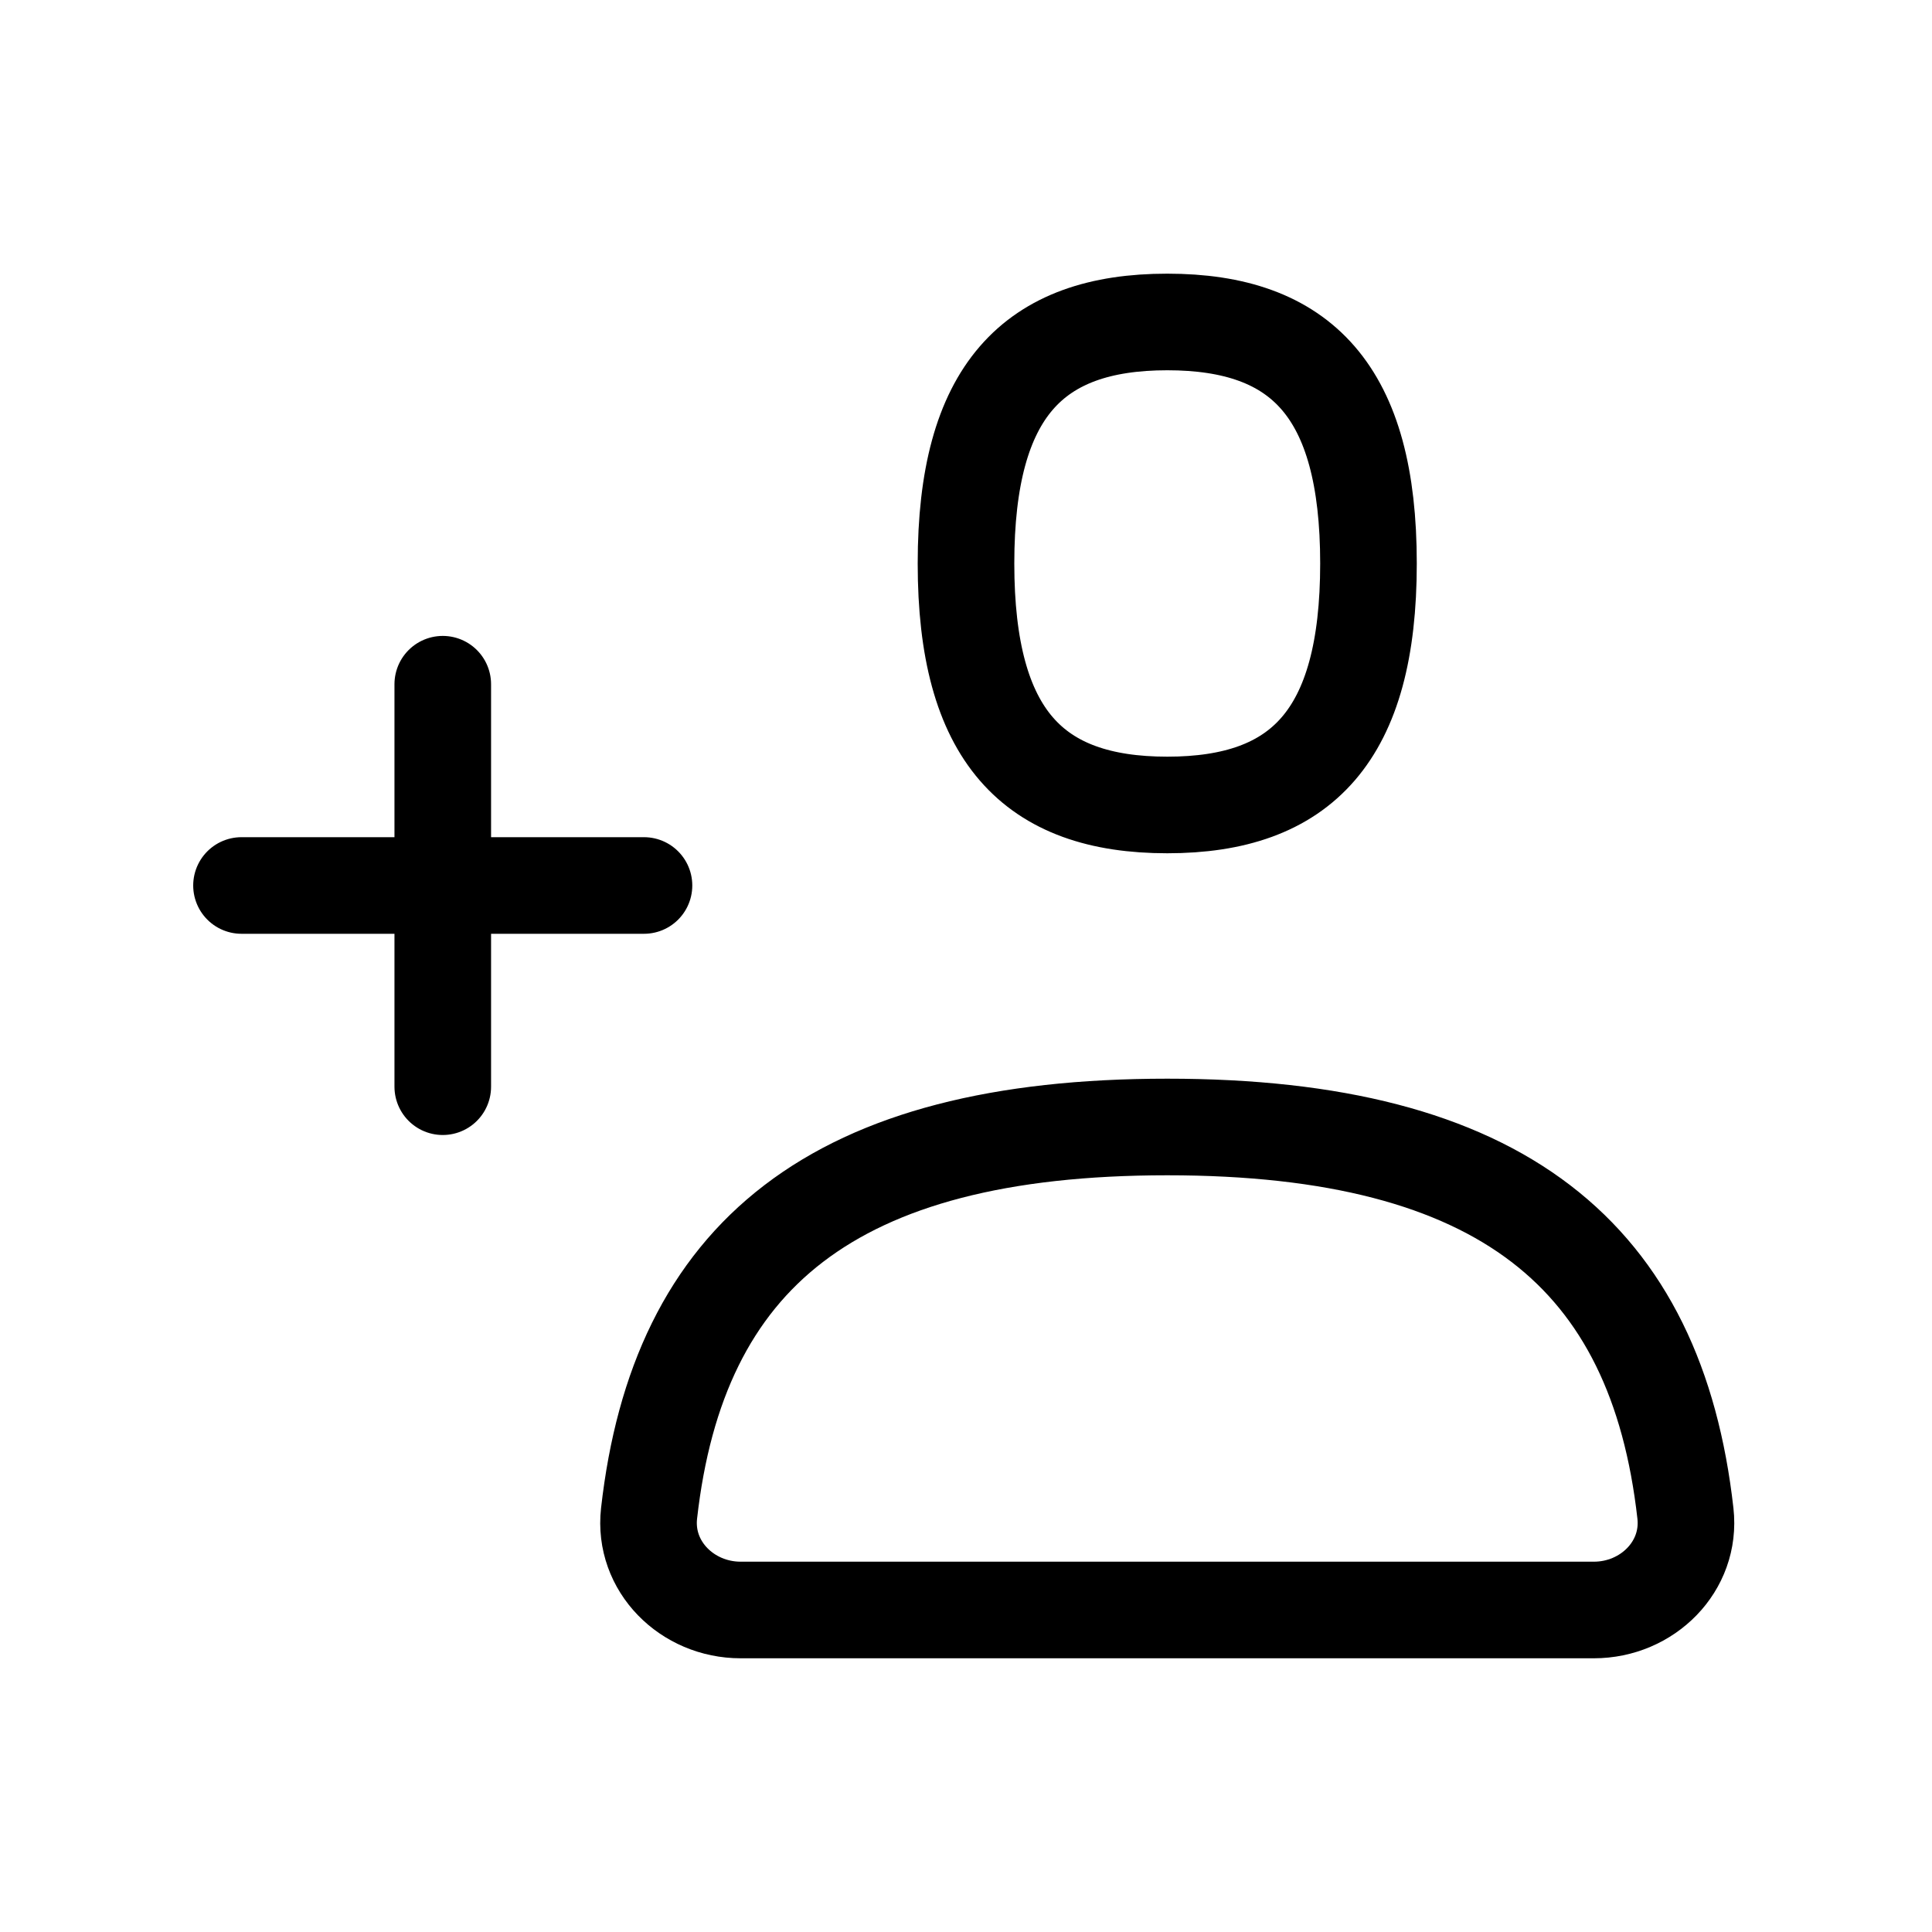 <?xml version="1.0" encoding="UTF-8"?> <svg xmlns="http://www.w3.org/2000/svg" width="40" height="40" viewBox="0 0 40 40" fill="none"><path d="M5 18.333H13.333M9.167 22.499V14.166M24.167 23.333C31.089 23.333 34.295 26 34.895 31.334C35.018 32.432 34.105 33.333 33 33.333H15.333C14.229 33.333 13.315 32.432 13.438 31.334C14.038 26 17.245 23.333 24.167 23.333ZM24.167 16.666C26.944 16.666 28.333 15.237 28.333 11.666C28.333 8.095 26.944 6.666 24.167 6.666C21.389 6.666 20 8.095 20 11.666C20 15.237 21.389 16.666 24.167 16.666Z" stroke="black" stroke-width="2" stroke-linecap="round" stroke-linejoin="round"></path></svg> 